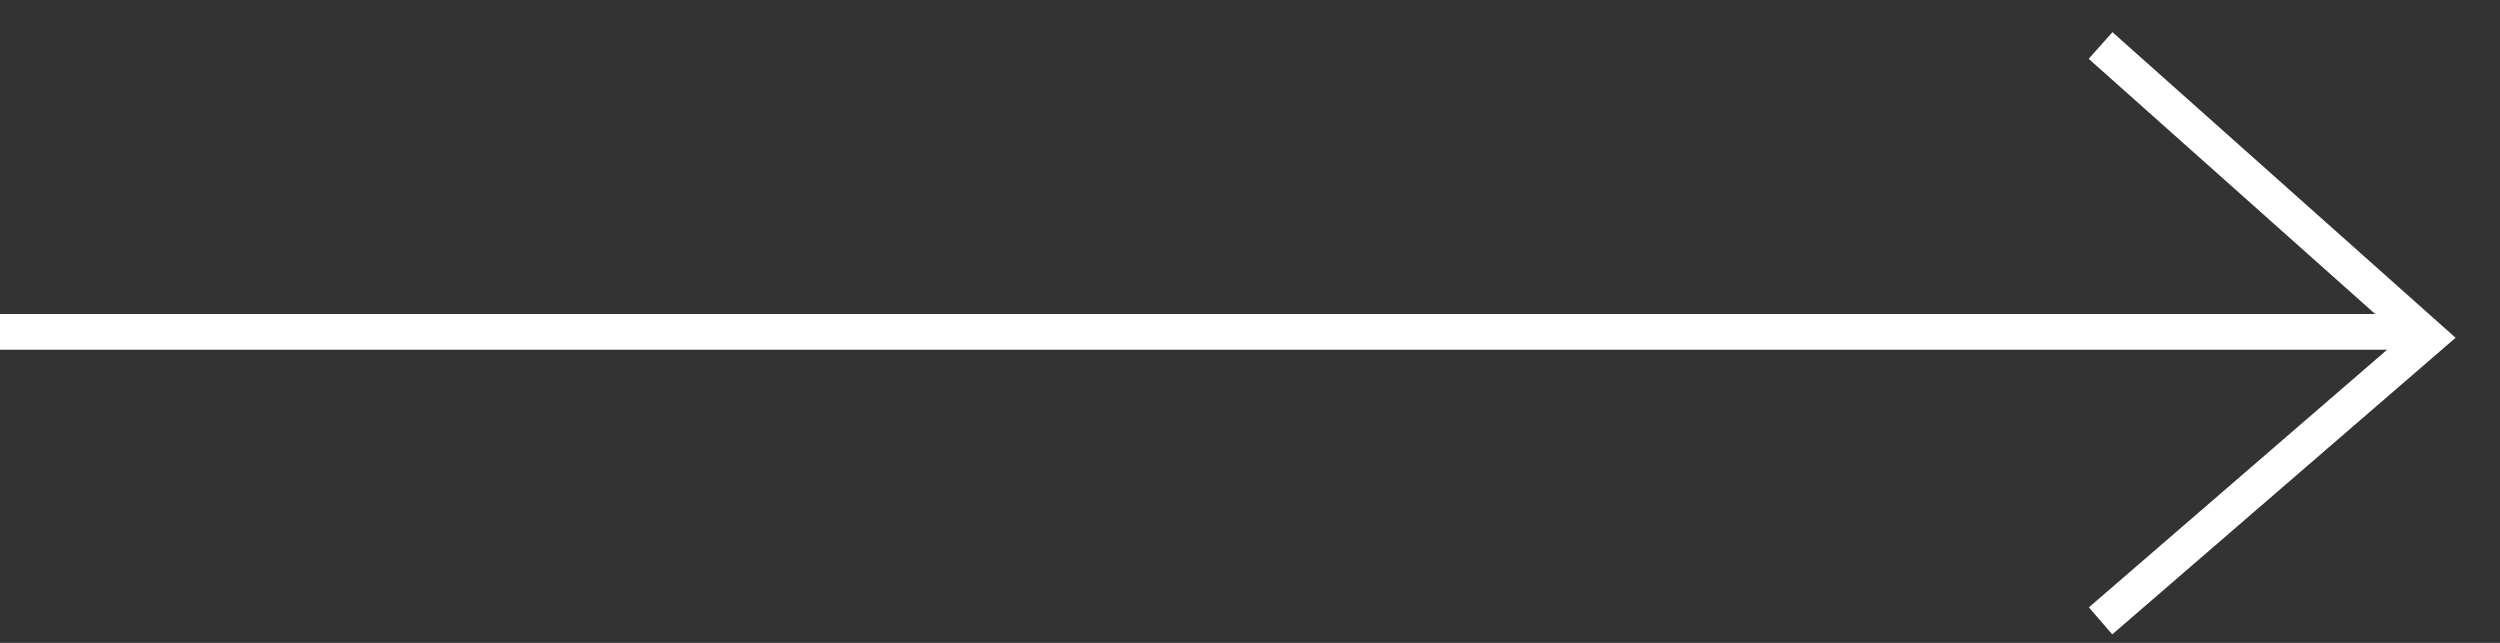 <svg width="35" height="9" viewBox="0 0 35 9" fill="none" xmlns="http://www.w3.org/2000/svg">
<rect x="0" y="0" width="35" height="9" fill="#333333" stroke="none"/>
<path d="M0 4.646L34 4.646" stroke="white" stroke-width="0.5"/>
<path d="M29.408 0.637L33.999 4.726L29.408 8.692" stroke="white" stroke-width="0.5"/>
</svg>
